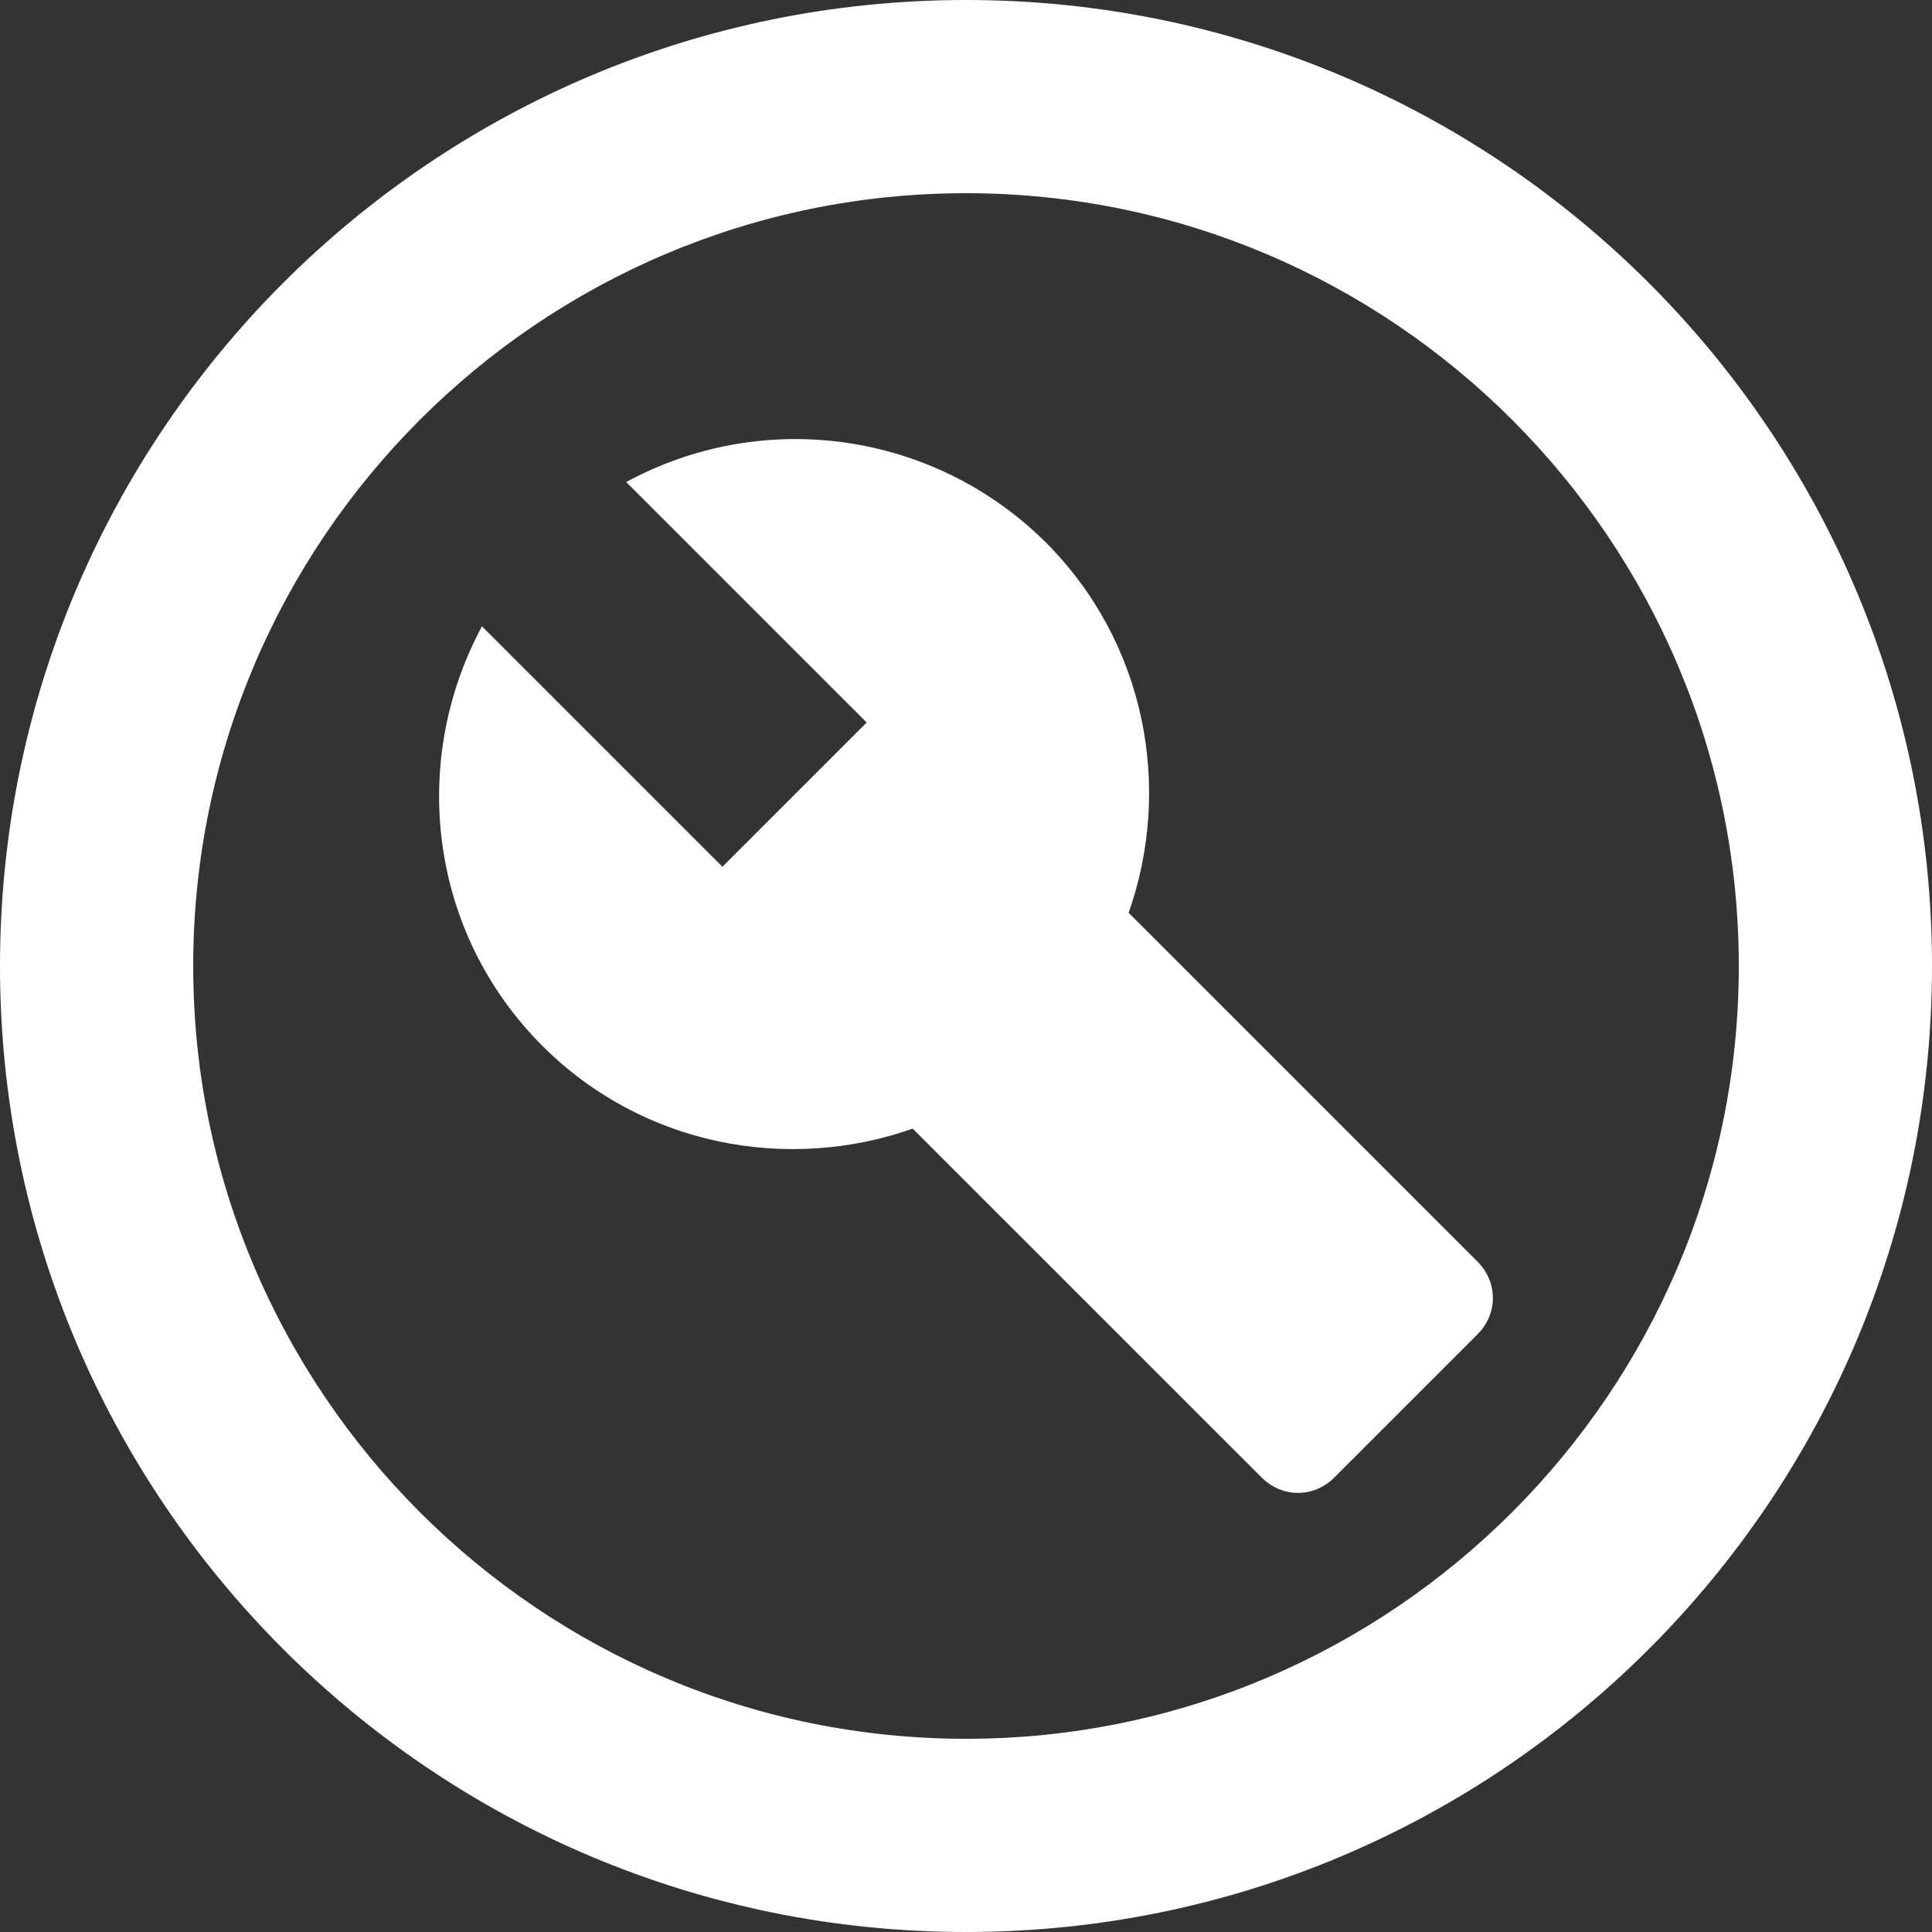 <svg width="22" height="22" viewBox="0 0 22 22" fill="none" xmlns="http://www.w3.org/2000/svg">
<rect x="0" y="0" width="22" height="22" fill="#333333" stroke="none"/>
<path fill-rule="evenodd" clip-rule="evenodd" d="M11 0C4.928 0 0 4.928 0 11C0 17.072 4.928 22 11 22C17.072 22 22 17.072 22 11C22 4.928 17.072 0 11 0ZM11 19.8C6.149 19.8 2.2 15.851 2.2 11C2.2 6.149 6.149 2.2 11 2.2C15.851 2.2 19.8 6.149 19.8 11C19.8 15.851 15.851 19.8 11 19.8Z" fill="white"/>
<path fill-rule="evenodd" clip-rule="evenodd" d="M12.852 10.394C13.353 8.973 13.05 7.318 11.908 6.176C11.292 5.563 10.494 5.165 9.633 5.041C8.773 4.917 7.895 5.074 7.131 5.489L9.869 8.227L8.226 9.87L5.488 7.132C4.661 8.67 4.882 10.615 6.176 11.909C7.317 13.05 8.972 13.353 10.393 12.852L14.367 16.825C14.6 17.058 14.961 17.058 15.194 16.825L16.825 15.194C17.058 14.961 17.058 14.6 16.825 14.367L12.852 10.394Z" fill="white"/>
</svg>
